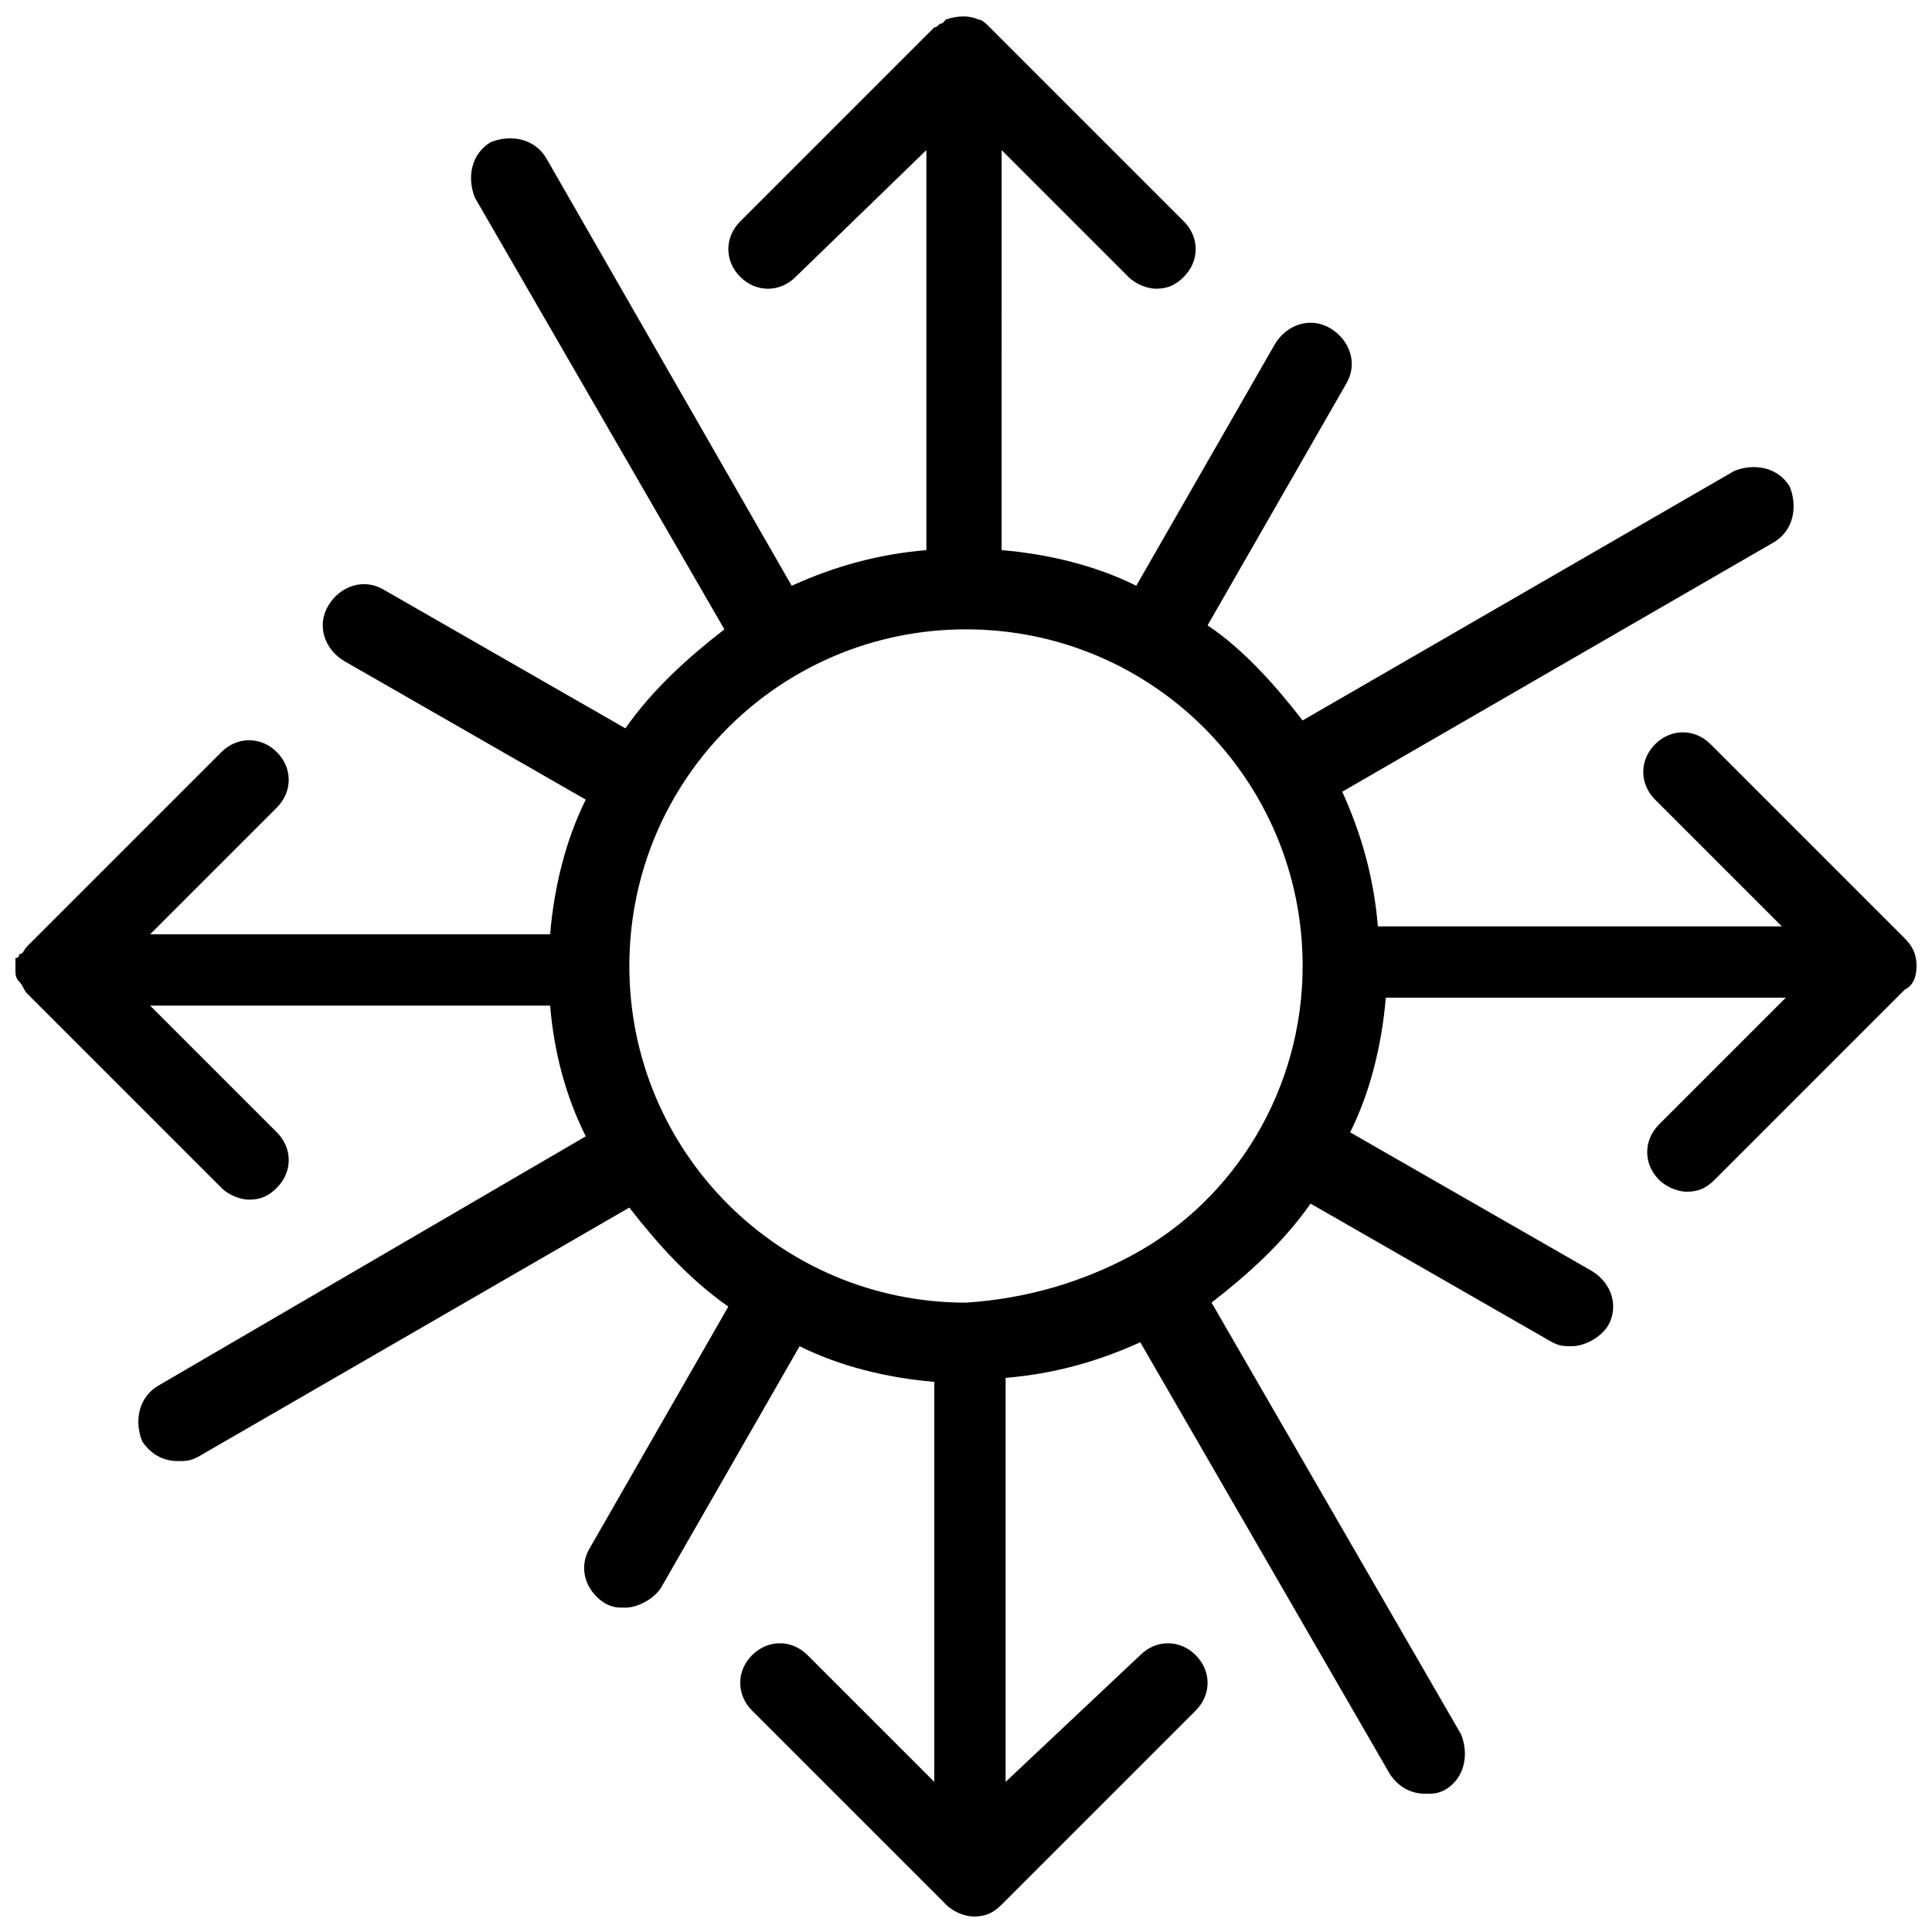 <?xml version="1.0" encoding="UTF-8"?>
<!-- Uploaded to: SVG Repo, www.svgrepo.com, Generator: SVG Repo Mixer Tools -->
<svg width="800px" height="800px" version="1.1" viewBox="144 144 512 512" xmlns="http://www.w3.org/2000/svg">
 <defs>
  <clipPath id="a">
   <path d="m148.09 148.09h503.81v503.81h-503.81z"/>
  </clipPath>
 </defs>
 <g clip-path="url(#a)">
  <path d="m651.9 400c0-3.148-1.051-5.246-3.148-7.348l-51.43-51.43c-4.199-4.199-10.496-4.199-14.695 0-4.199 4.199-4.199 10.496 0 14.695l33.586 33.586h-107.06c-1.051-12.594-4.199-24.141-9.445-35.688l114.41-66.125c5.246-3.148 6.297-9.445 4.199-14.695-3.148-5.246-9.445-6.297-14.695-4.199l-114.41 66.125c-7.348-9.445-15.742-18.895-25.191-25.191l36.734-64.027c3.148-5.246 1.051-11.547-4.199-14.695-5.246-3.148-11.547-1.051-14.695 4.199l-36.734 64.027c-10.496-5.246-23.09-8.398-35.688-9.445l0.004-106.01 33.586 33.586c2.098 2.098 5.246 3.148 7.348 3.148 3.148 0 5.246-1.051 7.348-3.148 4.199-4.199 4.199-10.496 0-14.695l-51.43-51.43c-1.051-1.051-2.098-2.098-3.148-2.098-2.098-1.051-5.246-1.051-8.398 0l-1.051 1.051c-1.051 0-1.051 1.051-2.098 1.051l-51.43 51.43c-4.199 4.199-4.199 10.496 0 14.695 4.199 4.199 10.496 4.199 14.695 0l34.637-33.59v106.01c-12.594 1.051-24.141 4.199-35.688 9.445l-65.074-113.36c-3.148-5.246-9.445-6.297-14.695-4.199-5.246 3.148-6.297 9.445-4.199 14.695l66.125 114.41c-9.445 7.348-18.895 15.742-26.238 26.238l-64.027-36.734c-5.246-3.148-11.547-1.051-14.695 4.199-3.148 5.246-1.051 11.547 4.199 14.695l64.027 36.734c-5.246 10.496-8.398 23.09-9.445 35.688h-106.01l33.586-33.586c4.199-4.199 4.199-10.496 0-14.695-4.199-4.199-10.496-4.199-14.695 0l-51.43 51.43c-1.051 1.051-1.051 2.098-2.098 2.098 0 0 0 1.051-1.051 1.051v2.102 1.051c0 1.051 0 2.098 1.051 3.148s1.051 2.098 2.098 3.148l51.43 51.43c2.098 2.098 5.246 3.148 7.348 3.148 3.148 0 5.246-1.051 7.348-3.148 4.199-4.199 4.199-10.496 0-14.695l-33.586-33.586h106.01c1.051 12.594 4.199 24.141 9.445 34.637l-113.36 66.125c-5.246 3.148-6.297 9.445-4.199 14.695 2.098 3.148 5.246 5.246 9.445 5.246 2.098 0 3.148 0 5.246-1.051l114.41-66.125c7.348 9.445 15.742 18.895 26.238 26.238l-36.734 64.027c-3.148 5.246-1.051 11.547 4.199 14.695 2.098 1.051 3.148 1.051 5.246 1.051 3.148 0 7.348-2.098 9.445-5.246l36.734-64.027c10.496 5.246 23.09 8.398 35.688 9.445v106.01l-33.586-33.586c-4.199-4.199-10.496-4.199-14.695 0-4.199 4.199-4.199 10.496 0 14.695l51.43 51.43c2.098 2.098 5.246 3.148 7.348 3.148 3.148 0 5.246-1.051 7.348-3.148l51.43-51.43c4.199-4.199 4.199-10.496 0-14.695-4.199-4.199-10.496-4.199-14.695 0l-35.676 33.582v-107.06c12.594-1.051 24.141-4.199 35.688-9.445l66.125 114.41c2.098 3.148 5.246 5.246 9.445 5.246 2.098 0 3.148 0 5.246-1.051 5.246-3.148 6.297-9.445 4.199-14.695l-66.125-114.41c9.445-7.348 18.895-15.742 26.238-26.238l64.027 36.734c2.098 1.051 3.148 1.051 5.246 1.051 3.148 0 7.348-2.098 9.445-5.246 3.148-5.246 1.051-11.547-4.199-14.695l-64.027-36.734c5.246-10.496 8.398-23.09 9.445-35.688h106.01l-33.586 33.586c-4.199 4.199-4.199 10.496 0 14.695 2.098 2.098 5.246 3.148 7.348 3.148 3.148 0 5.246-1.051 7.348-3.148l50.383-50.383c2.102-1.047 3.148-3.144 3.148-6.293zm-207.82 76.621v0c-13.645 7.348-28.34 11.547-44.082 12.594-49.332 0-89.215-39.887-89.215-89.215 0-49.332 39.887-89.215 89.215-89.215 49.332 0 89.215 39.887 89.215 89.215 0 32.535-17.844 61.926-45.133 76.621z"/>
 </g>
</svg>